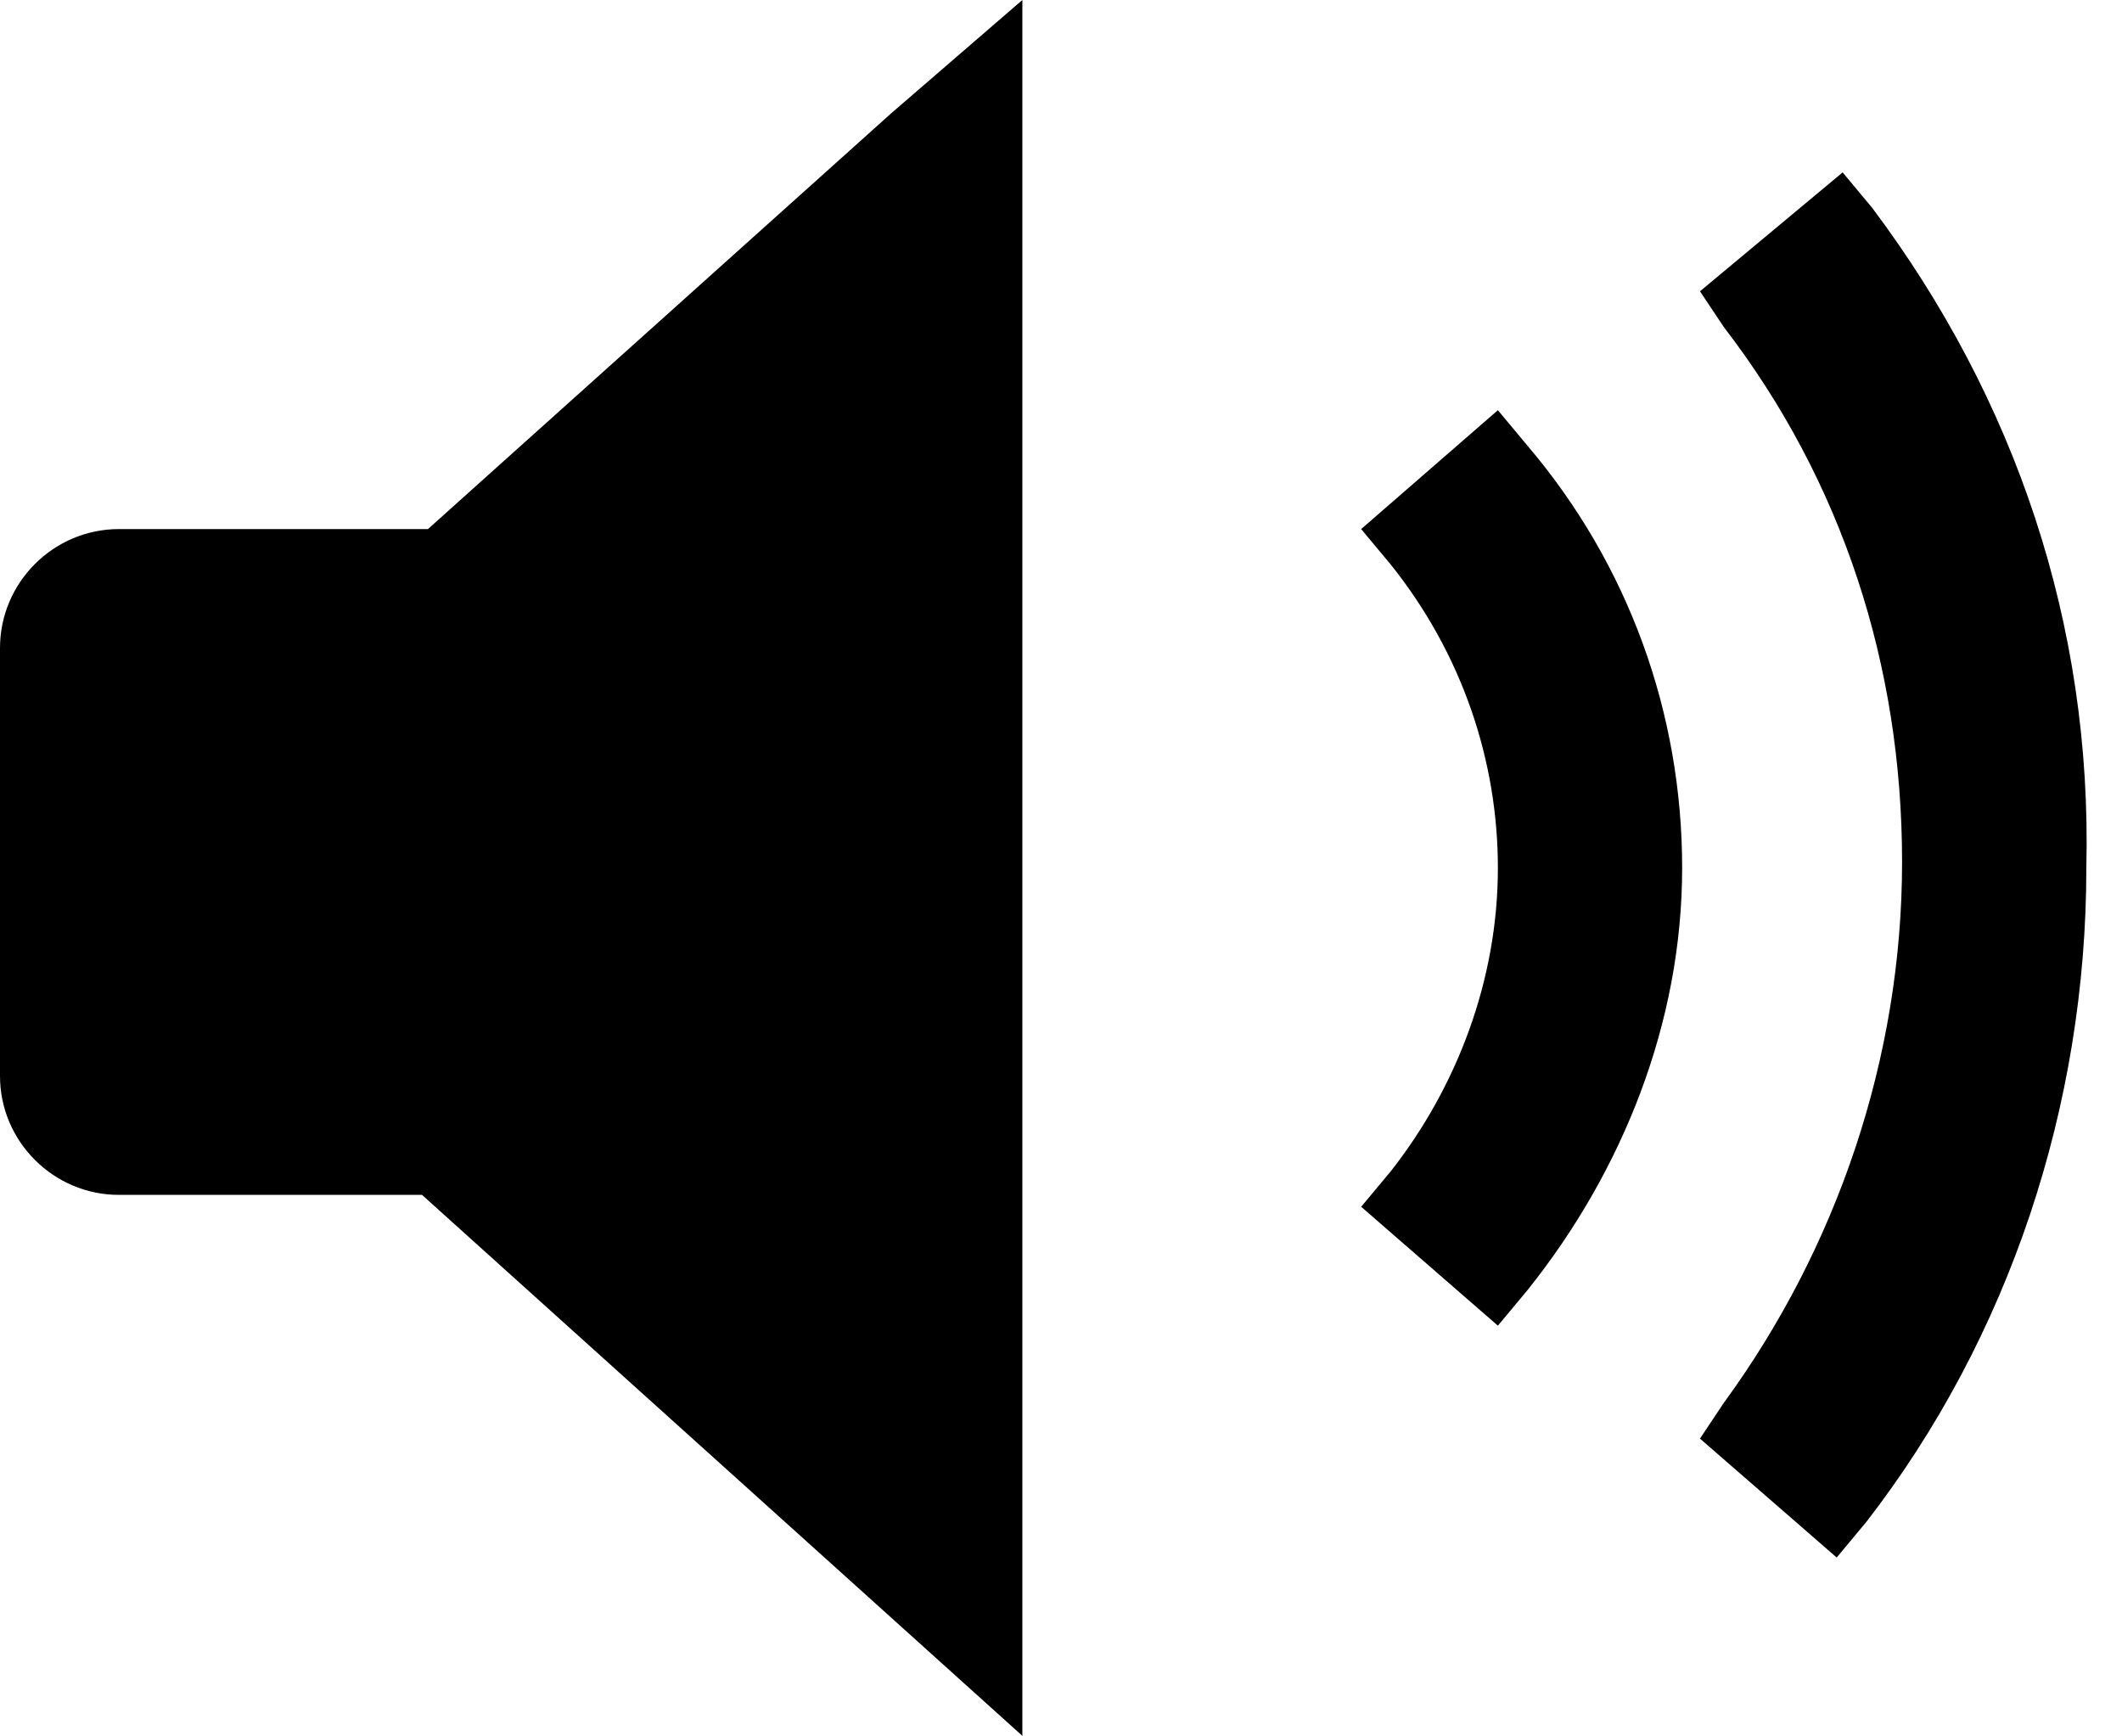 <?xml version="1.0" encoding="utf-8"?>
<!-- Generator: Adobe Illustrator 26.0.1, SVG Export Plug-In . SVG Version: 6.00 Build 0)  -->
<svg version="1.1" id="Ebene_1" xmlns="http://www.w3.org/2000/svg" xmlns:xlink="http://www.w3.org/1999/xlink" x="0px" y="0px"
	 viewBox="0 0 35.7 29.2" style="enable-background:new 0 0 35.7 29.2;" xml:space="preserve">
<g>
	<path d="M7.2,8.9H2c-1.1,0-2,0.9-2,2v7.2c0,1.1,0.9,2,2,2h5.1l10.1,9.1v-3.1V2.9V0L15,1.9L7.2,8.9z"/>
	<path d="M31.5,3.5L31,2.9l-2.4,2l0.4,0.6c2,2.6,3,5.7,3,9c0,3.3-1.1,6.5-3,9.1l-0.4,0.6l2.3,2l0.5-0.6c2.4-3.1,3.7-7,3.7-11
		C35.2,10.5,33.9,6.7,31.5,3.5z"/>
	<path d="M25.2,6.9l-2.3,2l0.5,0.6c1.2,1.5,1.8,3.3,1.8,5.1c0,1.9-0.7,3.7-1.8,5.1l-0.5,0.6l2.3,2l0.5-0.6c1.6-2,2.6-4.5,2.6-7.1
		c0-2.6-0.9-5.1-2.6-7.1L25.2,6.9z"/>
</g>
</svg>
